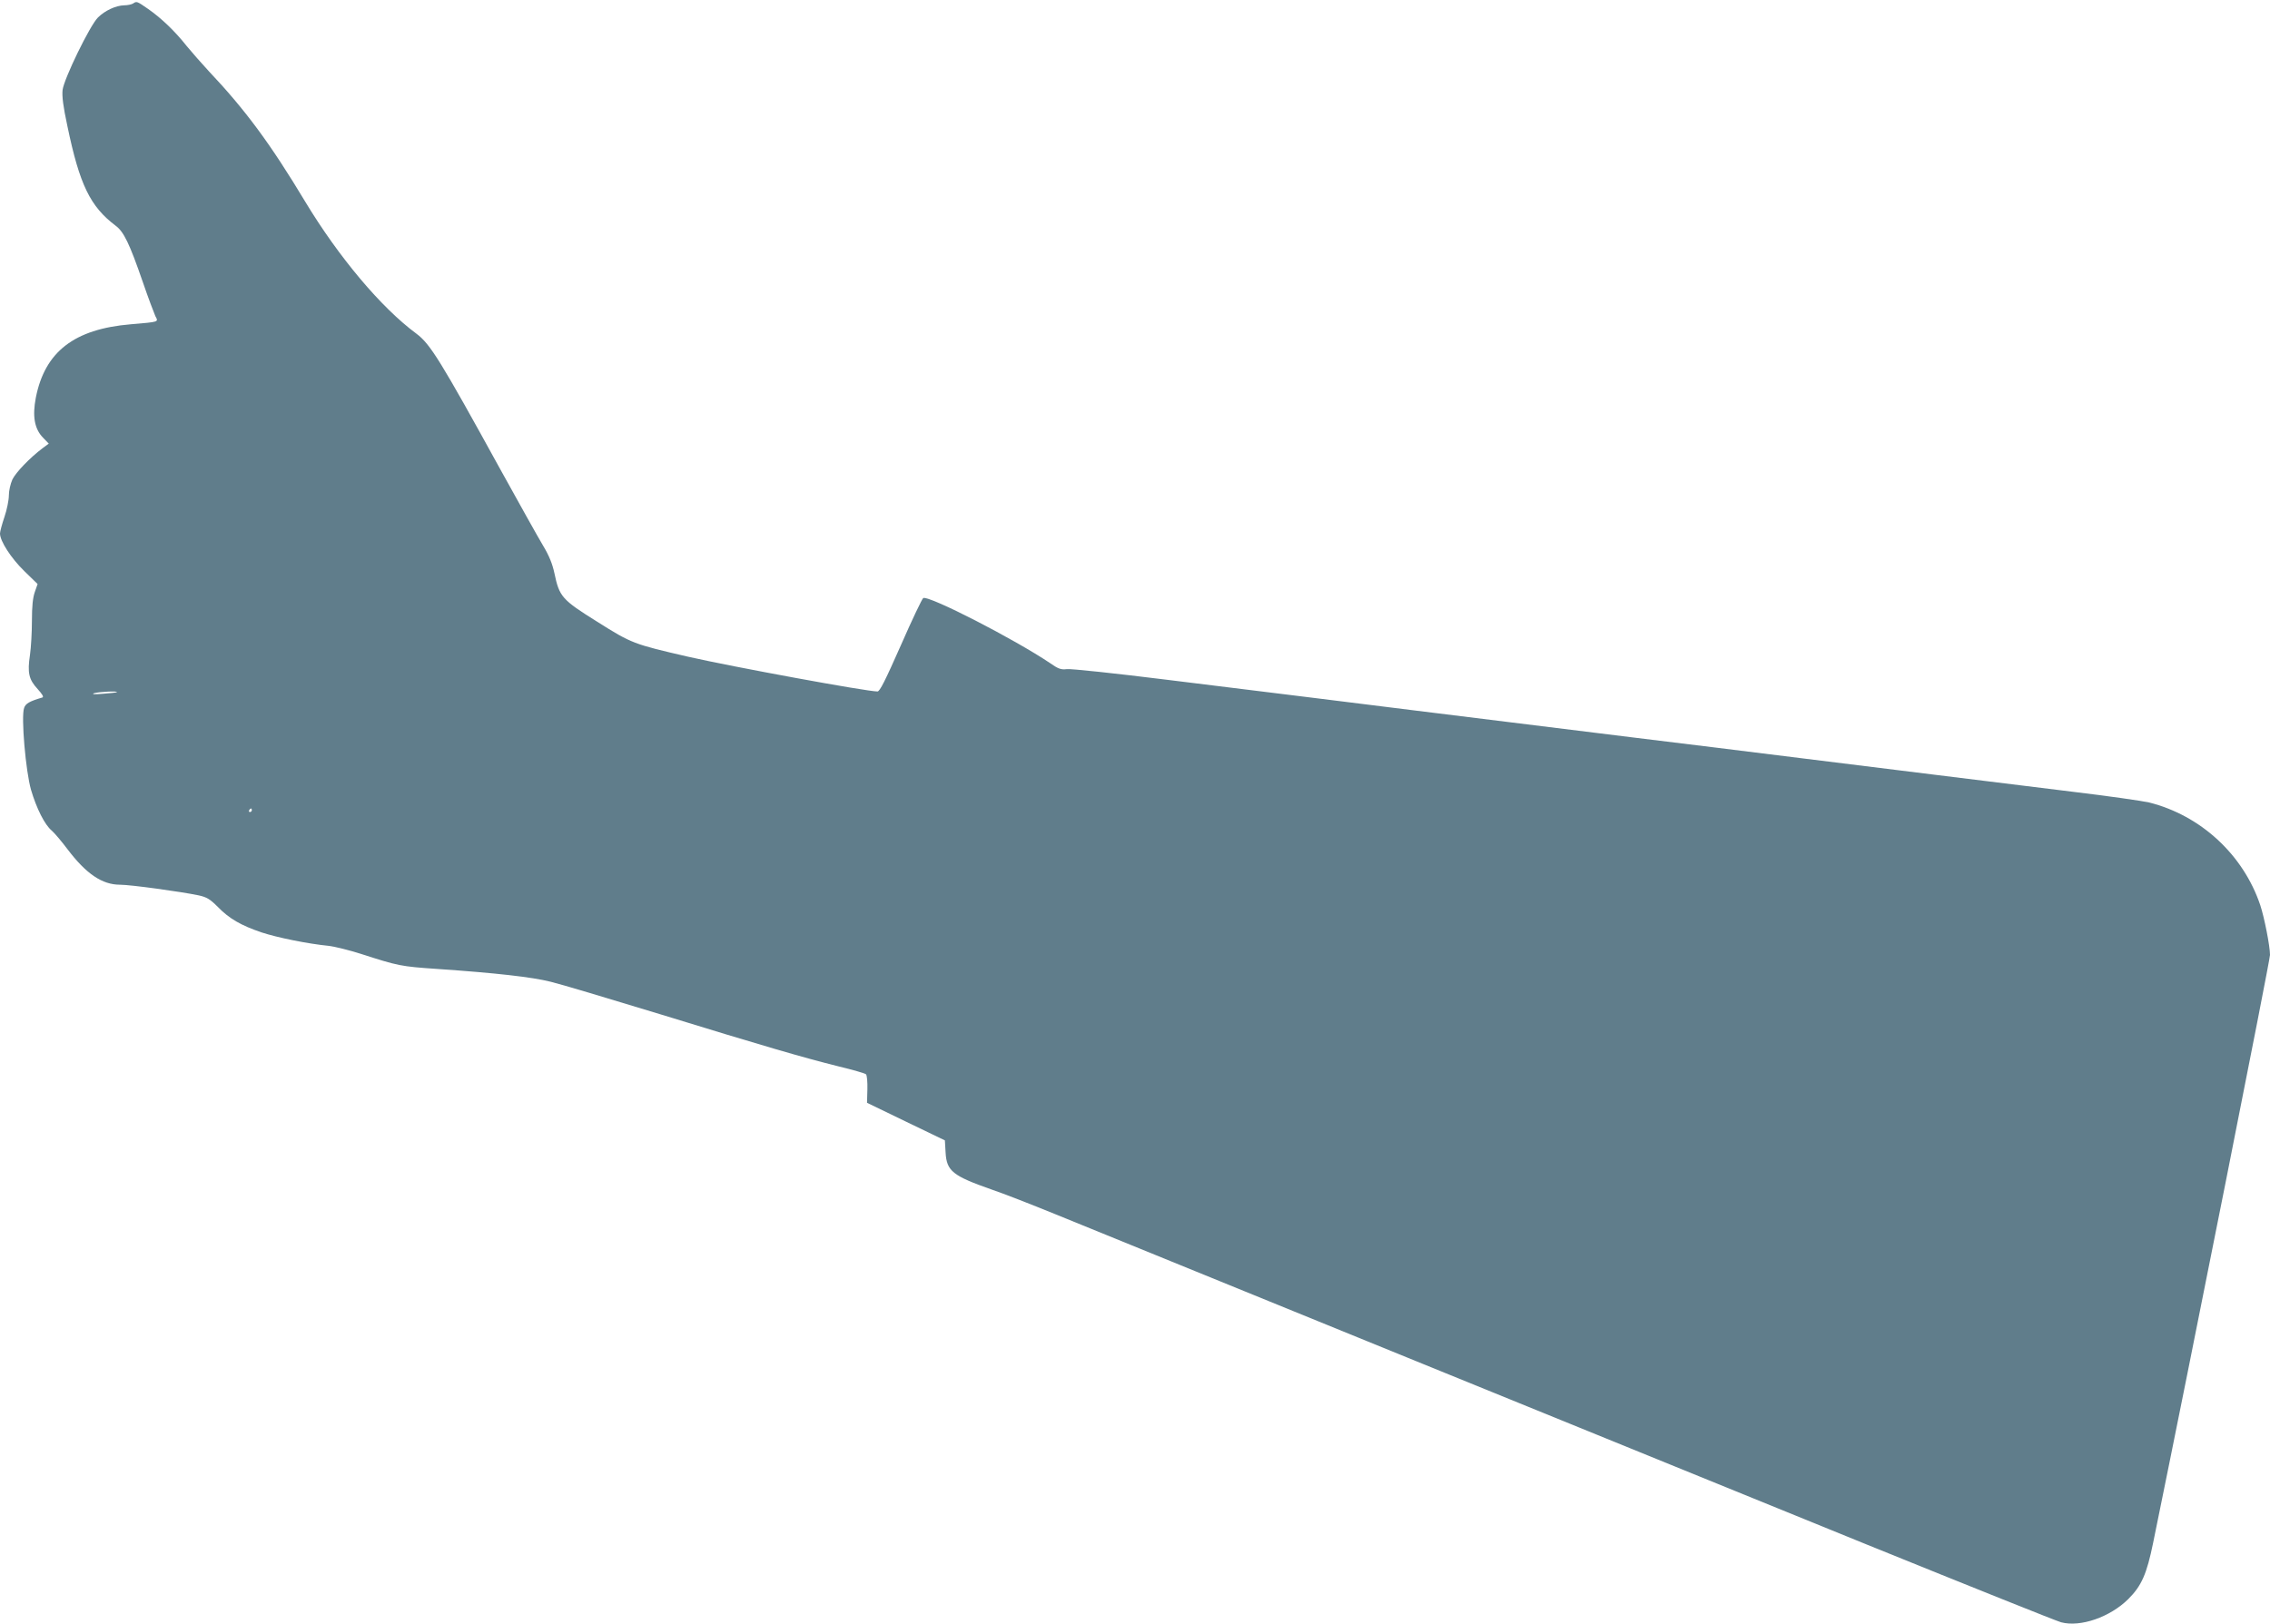 <?xml version="1.0" standalone="no"?>
<!DOCTYPE svg PUBLIC "-//W3C//DTD SVG 20010904//EN"
 "http://www.w3.org/TR/2001/REC-SVG-20010904/DTD/svg10.dtd">
<svg version="1.0" xmlns="http://www.w3.org/2000/svg"
 width="1280pt" height="916pt" viewBox="0 0 1280 916"
 preserveAspectRatio="xMidYMid meet">
<g transform="translate(0,916) scale(0.1,-0.1)"
fill="#607d8b" stroke="none">
<path d="M750 9140 c-8 -5 -31 -10 -50 -10 -46 -1 -108 -29 -148 -69 -46 -46
-191 -345 -199 -408 -4 -36 3 -93 27 -204 69 -332 129 -454 272 -562 46 -34
78 -100 153 -317 31 -91 64 -177 71 -193 18 -34 24 -32 -139 -46 -319 -27
-484 -155 -535 -414 -20 -104 -8 -175 40 -225 l33 -34 -35 -26 c-73 -55 -150
-136 -170 -176 -11 -25 -20 -63 -20 -90 0 -26 -11 -81 -25 -122 -14 -41 -25
-83 -25 -93 0 -43 63 -140 137 -212 l75 -73 -16 -46 c-11 -32 -16 -79 -16
-162 0 -64 -5 -151 -11 -192 -15 -100 -7 -138 43 -192 27 -30 36 -45 27 -48
-72 -21 -95 -34 -103 -59 -18 -49 9 -358 39 -462 31 -105 77 -197 117 -230 15
-13 55 -60 88 -104 106 -140 196 -201 297 -201 59 0 343 -39 443 -60 46 -10
64 -21 108 -65 65 -67 132 -105 247 -144 88 -29 259 -64 380 -76 33 -4 114
-24 180 -45 211 -68 225 -71 430 -85 335 -23 535 -46 639 -72 55 -13 332 -96
617 -183 592 -182 805 -244 1009 -295 79 -19 148 -39 153 -44 6 -6 9 -44 8
-85 l-2 -76 219 -106 220 -106 4 -69 c6 -104 40 -131 259 -208 63 -21 224 -84
359 -139 467 -191 3540 -1442 4580 -1865 575 -233 1066 -430 1092 -437 109
-29 276 29 379 131 75 75 104 141 140 317 215 1050 659 3285 659 3316 0 49
-32 212 -55 281 -96 285 -336 506 -627 579 -34 8 -227 36 -428 60 -201 25
-547 68 -770 95 -223 28 -589 73 -815 101 -225 28 -627 78 -892 110 -1231 152
-1479 183 -1783 221 -179 22 -561 69 -850 105 -289 36 -543 63 -564 60 -33 -4
-48 1 -95 34 -199 134 -679 381 -715 367 -6 -3 -63 -122 -126 -266 -88 -199
-119 -261 -132 -261 -62 0 -812 138 -1068 196 -307 71 -317 74 -512 197 -200
125 -214 141 -242 275 -11 51 -29 97 -64 155 -27 45 -136 240 -242 432 -336
611 -394 705 -472 763 -199 147 -438 432 -626 743 -197 328 -339 520 -546 739
-39 42 -94 105 -123 140 -67 85 -144 158 -217 209 -65 45 -65 45 -86 31z m-91
-3884 c-2 -2 -38 -6 -79 -9 -46 -4 -65 -3 -50 3 24 8 137 14 129 6z m761 -666
c0 -5 -5 -10 -11 -10 -5 0 -7 5 -4 10 3 6 8 10 11 10 2 0 4 -4 4 -10z"/>
</g>
</svg>
